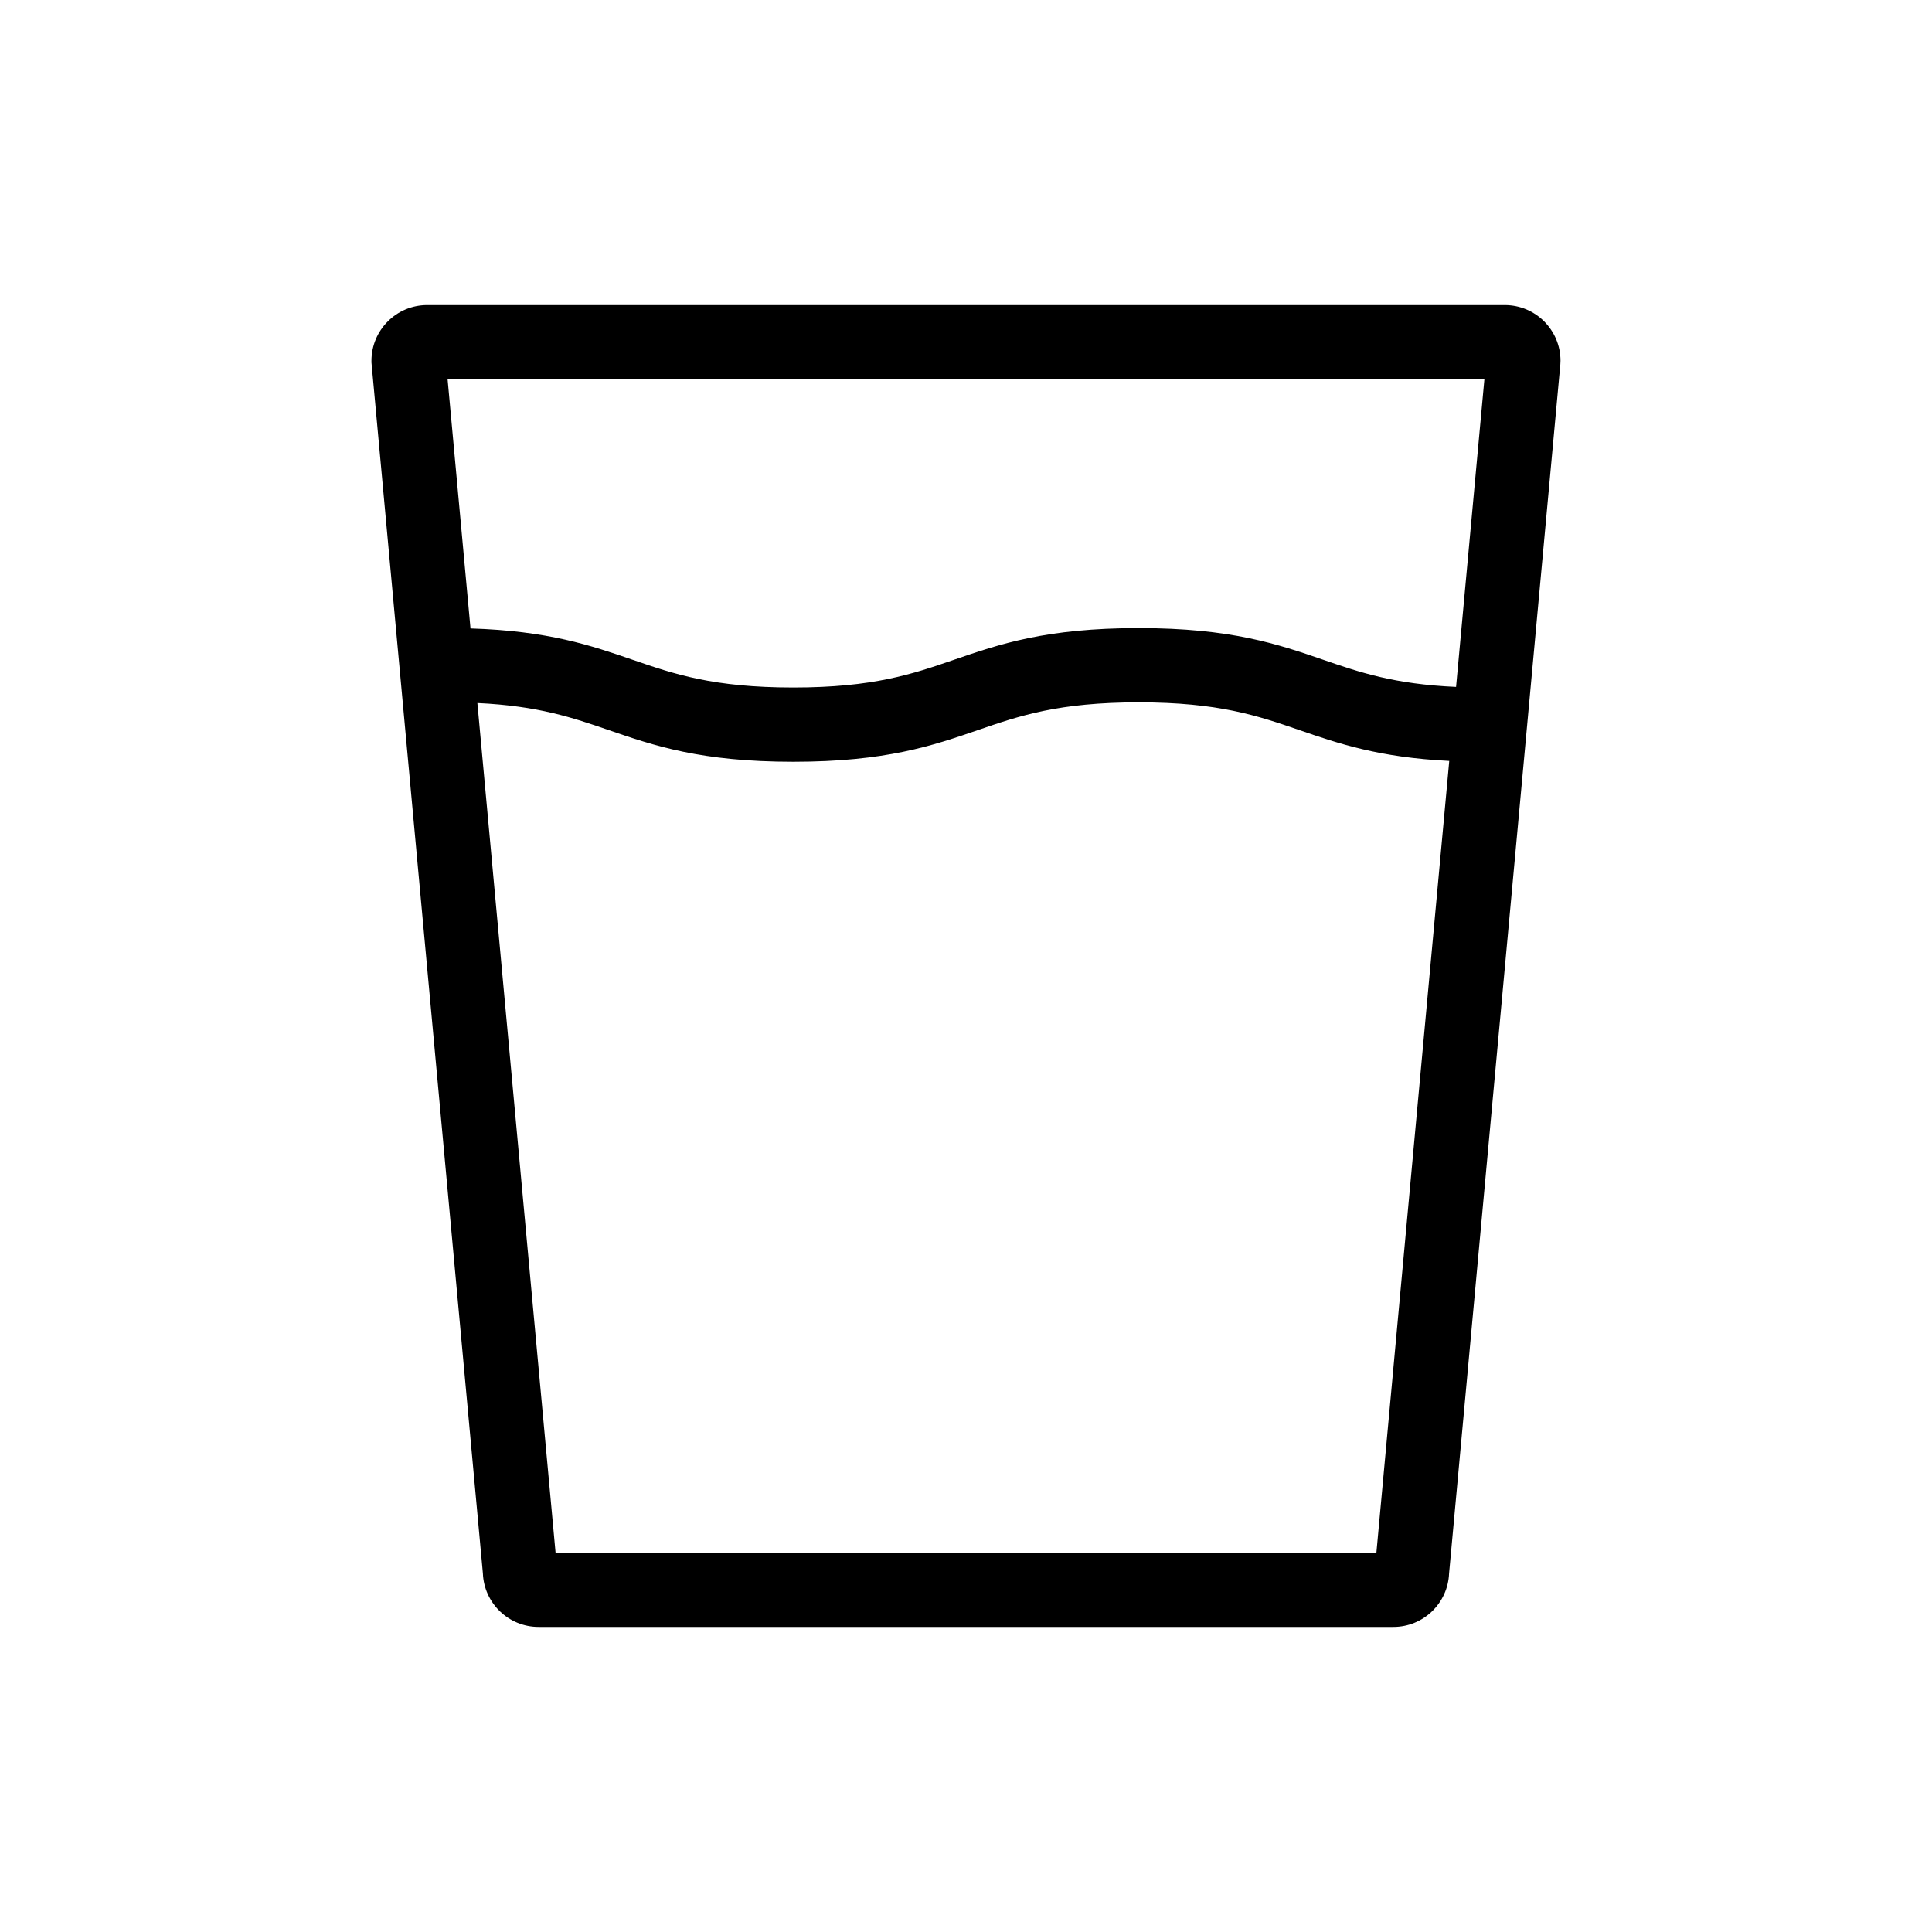 <?xml version="1.0" encoding="UTF-8"?>
<!-- The Best Svg Icon site in the world: iconSvg.co, Visit us! https://iconsvg.co -->
<svg fill="#000000" width="800px" height="800px" version="1.1" viewBox="144 144 512 512" xmlns="http://www.w3.org/2000/svg">
 <path d="m542.79 224.85h-285.59c-8.141 0-14.762 6.621-14.762 14.762v0.453l29.531 320.9c0.301 7.871 6.801 14.188 14.75 14.188h226.55c7.949 0 14.449-6.312 14.75-14.191l29.488-320.45 0.039-0.902c0-8.137-6.621-14.758-14.758-14.758zm-34.031 330.62h-217.53l-20.719-225.16c16.16 0.758 25.238 3.879 34.77 7.16 12.012 4.133 24.43 8.406 48.953 8.406 24.523 0 36.945-4.273 48.957-8.406 10.969-3.773 21.324-7.34 42.559-7.34s31.59 3.562 42.555 7.336c10.41 3.582 21.133 7.266 39.762 8.188zm21.113-229.43c-16.41-0.727-25.555-3.871-35.164-7.18-12.012-4.137-24.434-8.41-48.957-8.41-24.523 0-36.945 4.273-48.957 8.406-10.969 3.773-21.324 7.34-42.559 7.34-21.23 0-31.59-3.562-42.555-7.336-10.996-3.785-22.34-7.684-42.992-8.316l-6.07-66.02h274.76z"/>
</svg>